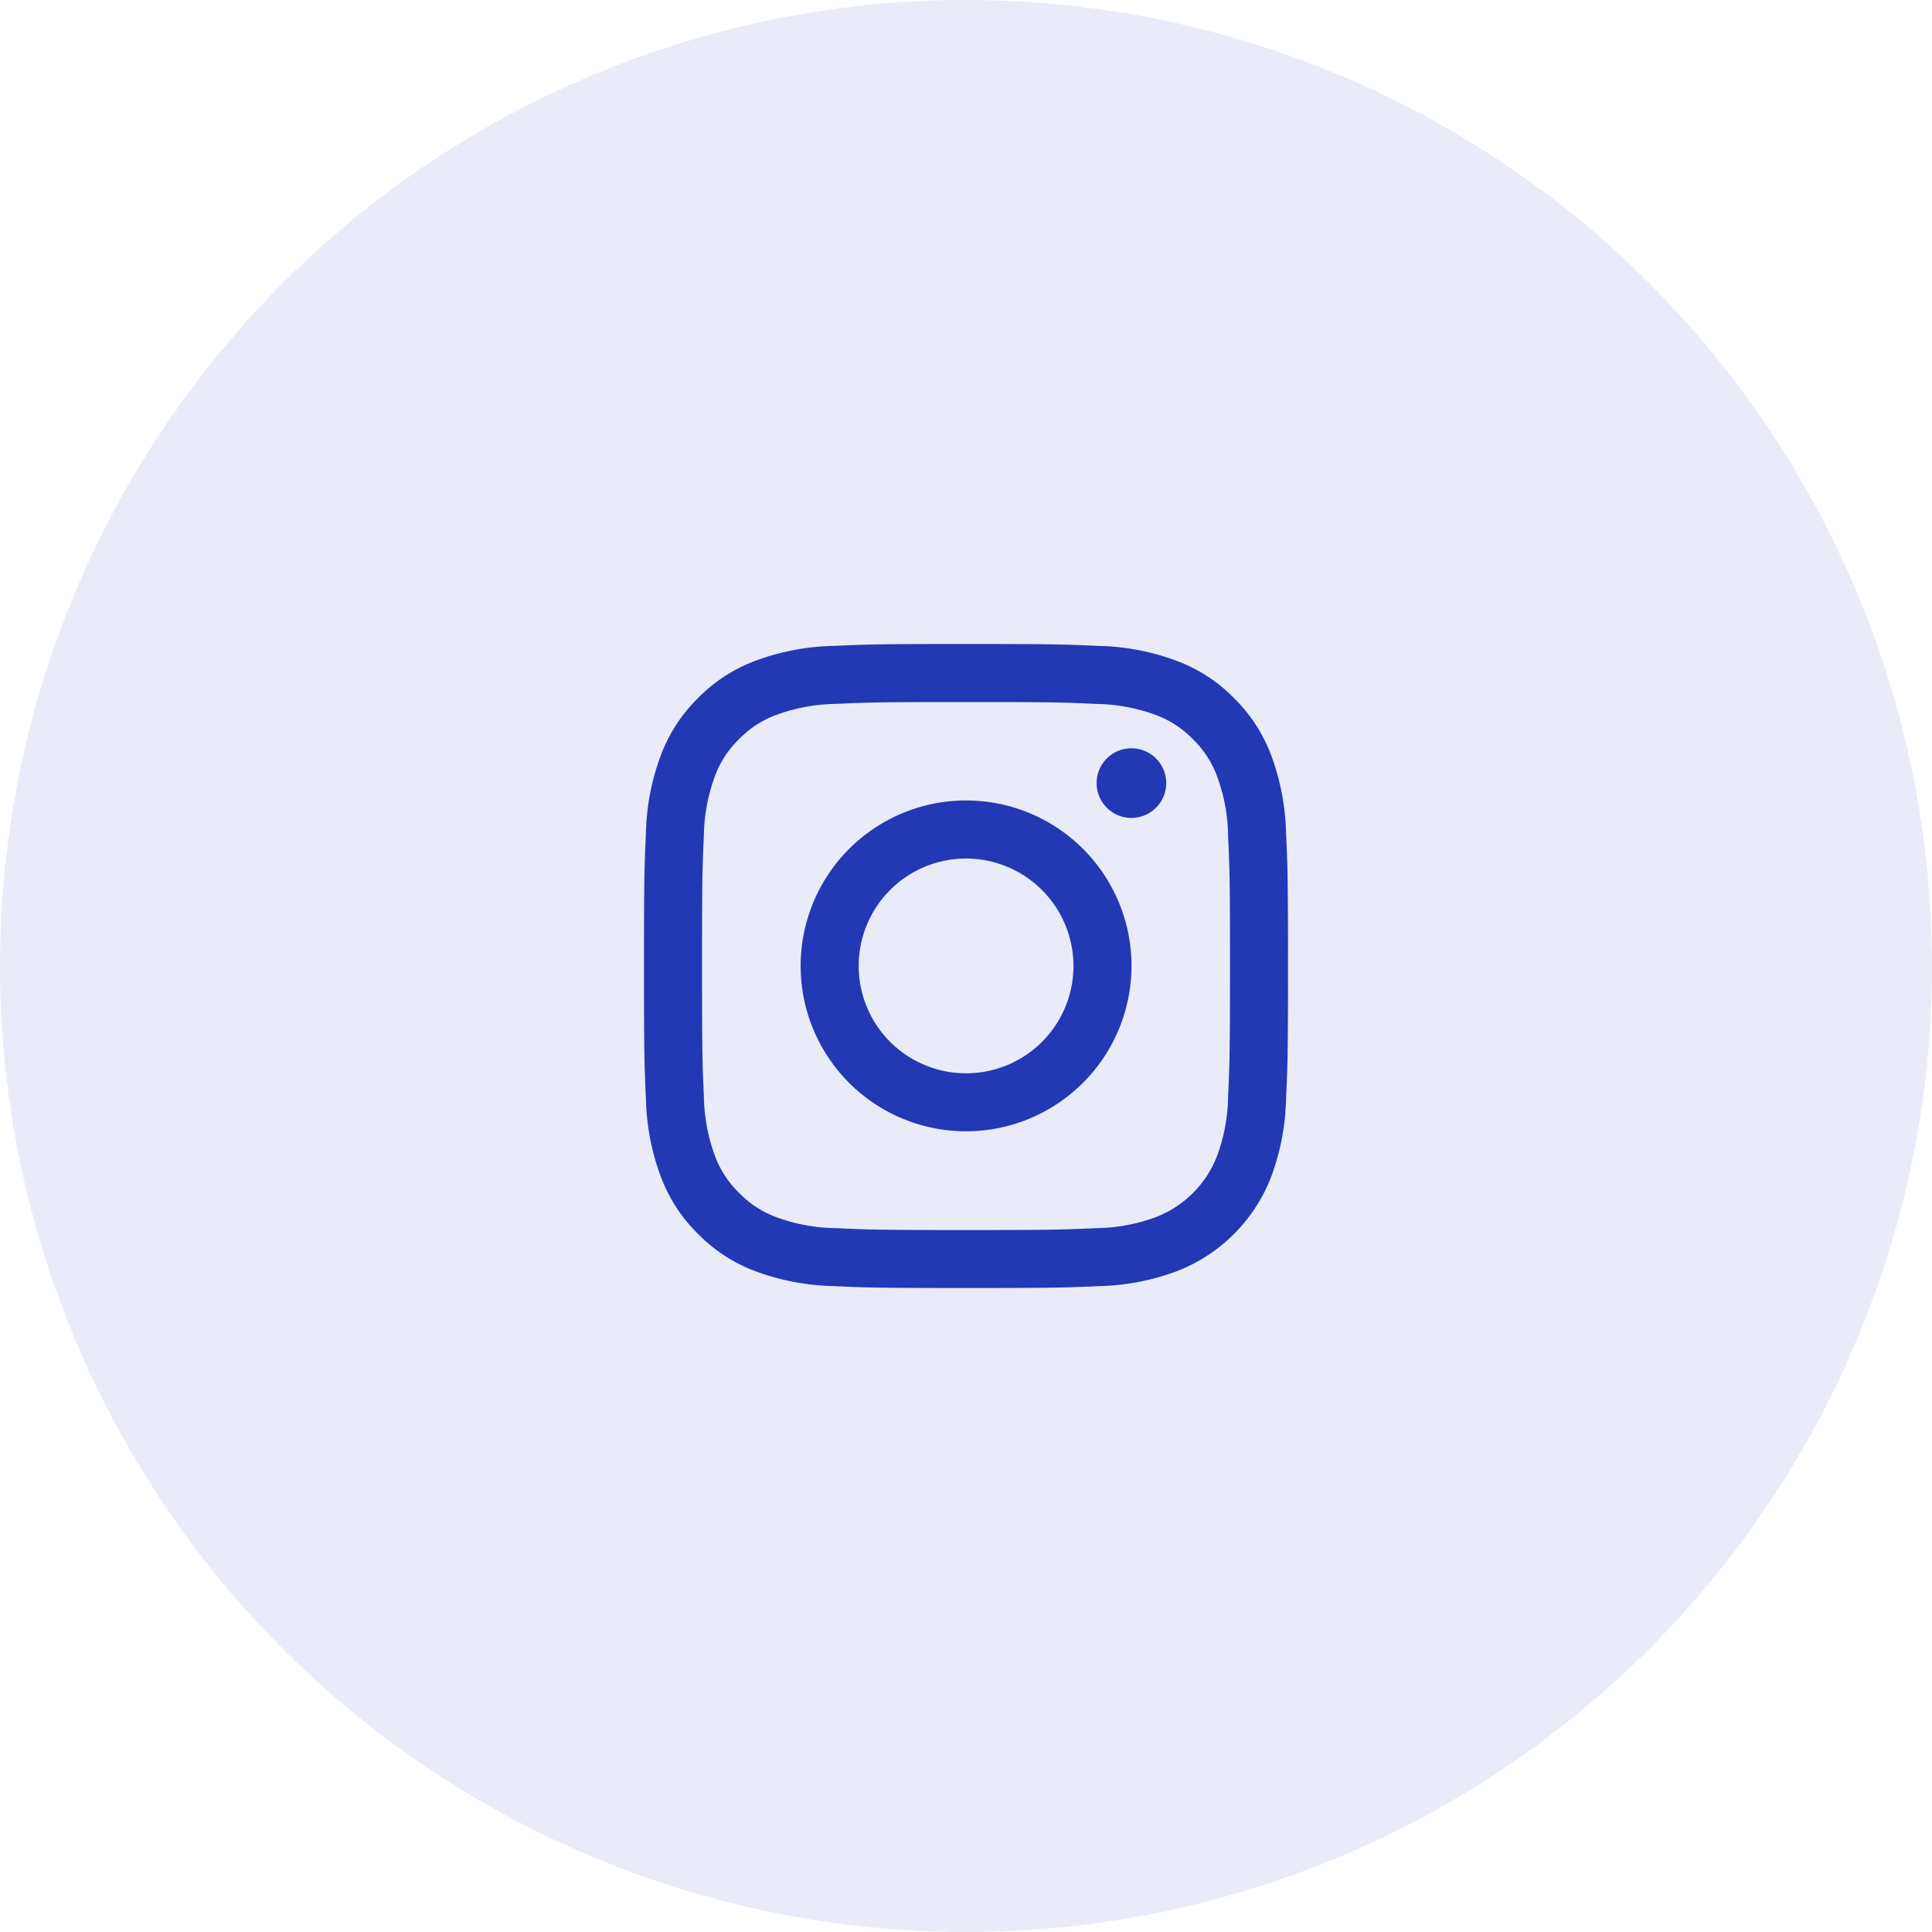 <?xml version="1.0" encoding="UTF-8"?>
<svg xmlns="http://www.w3.org/2000/svg" width="48" height="48" viewBox="0 0 48 48">
  <circle data-name="Ellipse 82" cx="24" cy="24" r="24" style="opacity:.1;fill:#2338b4"></circle>
  <path data-name="Social / Linkedin / White Copy 2 background" style="fill:none" d="M0 0h24v24H0z" transform="translate(12 12)"></path>
  <path d="M8 16c-2.179 0-2.46-.009-3.3-.048a5.933 5.933 0 0 1-1.94-.372 3.928 3.928 0 0 1-1.417-.923A3.913 3.913 0 0 1 .42 13.24a5.891 5.891 0 0 1-.372-1.94C.009 10.46 0 10.179 0 8s.009-2.46.048-3.3A5.892 5.892 0 0 1 .42 2.76a3.932 3.932 0 0 1 .922-1.417A3.932 3.932 0 0 1 2.76.42 5.892 5.892 0 0 1 4.7.048C5.54.009 5.821 0 8 0s2.46.009 3.3.048a5.891 5.891 0 0 1 1.94.372 3.913 3.913 0 0 1 1.417.922 3.928 3.928 0 0 1 .923 1.418 5.933 5.933 0 0 1 .372 1.94c.039.84.048 1.121.048 3.3s-.009 2.46-.048 3.3a5.925 5.925 0 0 1-.372 1.942 4.094 4.094 0 0 1-2.34 2.34 5.925 5.925 0 0 1-1.942.372C10.46 15.991 10.179 16 8 16zM8 1.442c-2.164 0-2.413.008-3.233.046a4.482 4.482 0 0 0-1.485.275 2.488 2.488 0 0 0-.92.6 2.488 2.488 0 0 0-.6.92 4.482 4.482 0 0 0-.275 1.485C1.45 5.587 1.442 5.836 1.442 8s.008 2.413.046 3.233a4.44 4.44 0 0 0 .275 1.485 2.488 2.488 0 0 0 .6.92 2.488 2.488 0 0 0 .92.6 4.415 4.415 0 0 0 1.485.275c.863.039 1.119.047 3.233.047s2.37-.008 3.233-.047a4.405 4.405 0 0 0 1.485-.275 2.648 2.648 0 0 0 1.518-1.518 4.405 4.405 0 0 0 .275-1.485c.039-.863.047-1.119.047-3.233s-.008-2.369-.047-3.233a4.415 4.415 0 0 0-.275-1.485 2.488 2.488 0 0 0-.6-.92 2.488 2.488 0 0 0-.92-.6 4.44 4.44 0 0 0-1.485-.275c-.819-.039-1.068-.047-3.232-.047zm0 10.665A4.11 4.11 0 1 1 12.112 8 4.114 4.114 0 0 1 8 12.107zM8 5.33A2.668 2.668 0 1 0 10.67 8 2.671 2.671 0 0 0 8 5.33zm4.11-1.009a.865.865 0 1 1 .865-.865.866.866 0 0 1-.863.865z" transform="translate(16 16)" style="fill:#2338b4"></path>
</svg>

